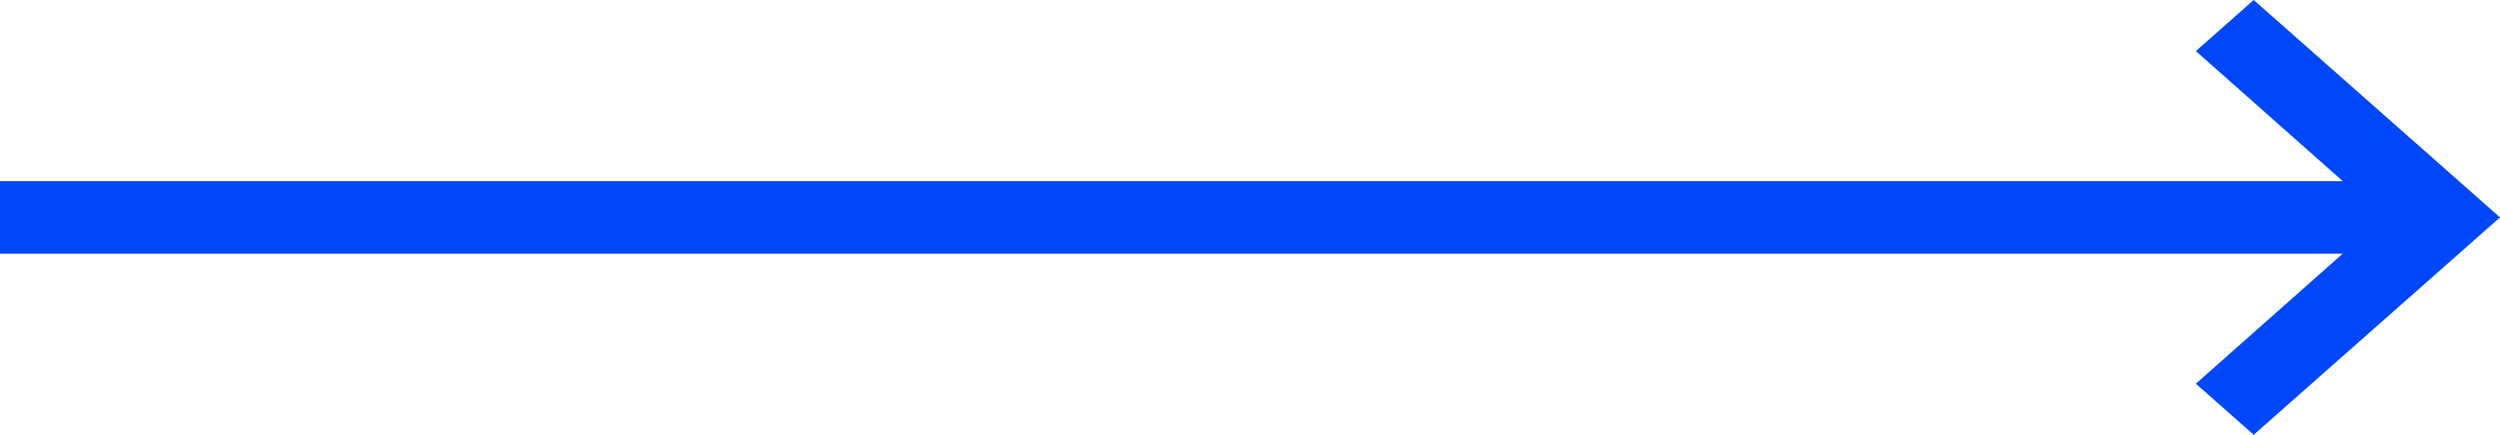<svg width="46" height="8" viewBox="0 0 46 8" fill="none" xmlns="http://www.w3.org/2000/svg">
<path d="M43.107 4.667L40.404 7.06L41.468 8L46 4L41.468 2.94171e-06L40.404 0.94L43.107 3.333L4.07973e-07 3.333L2.91409e-07 4.667L43.107 4.667Z" fill="#0047FB"/>
</svg>
